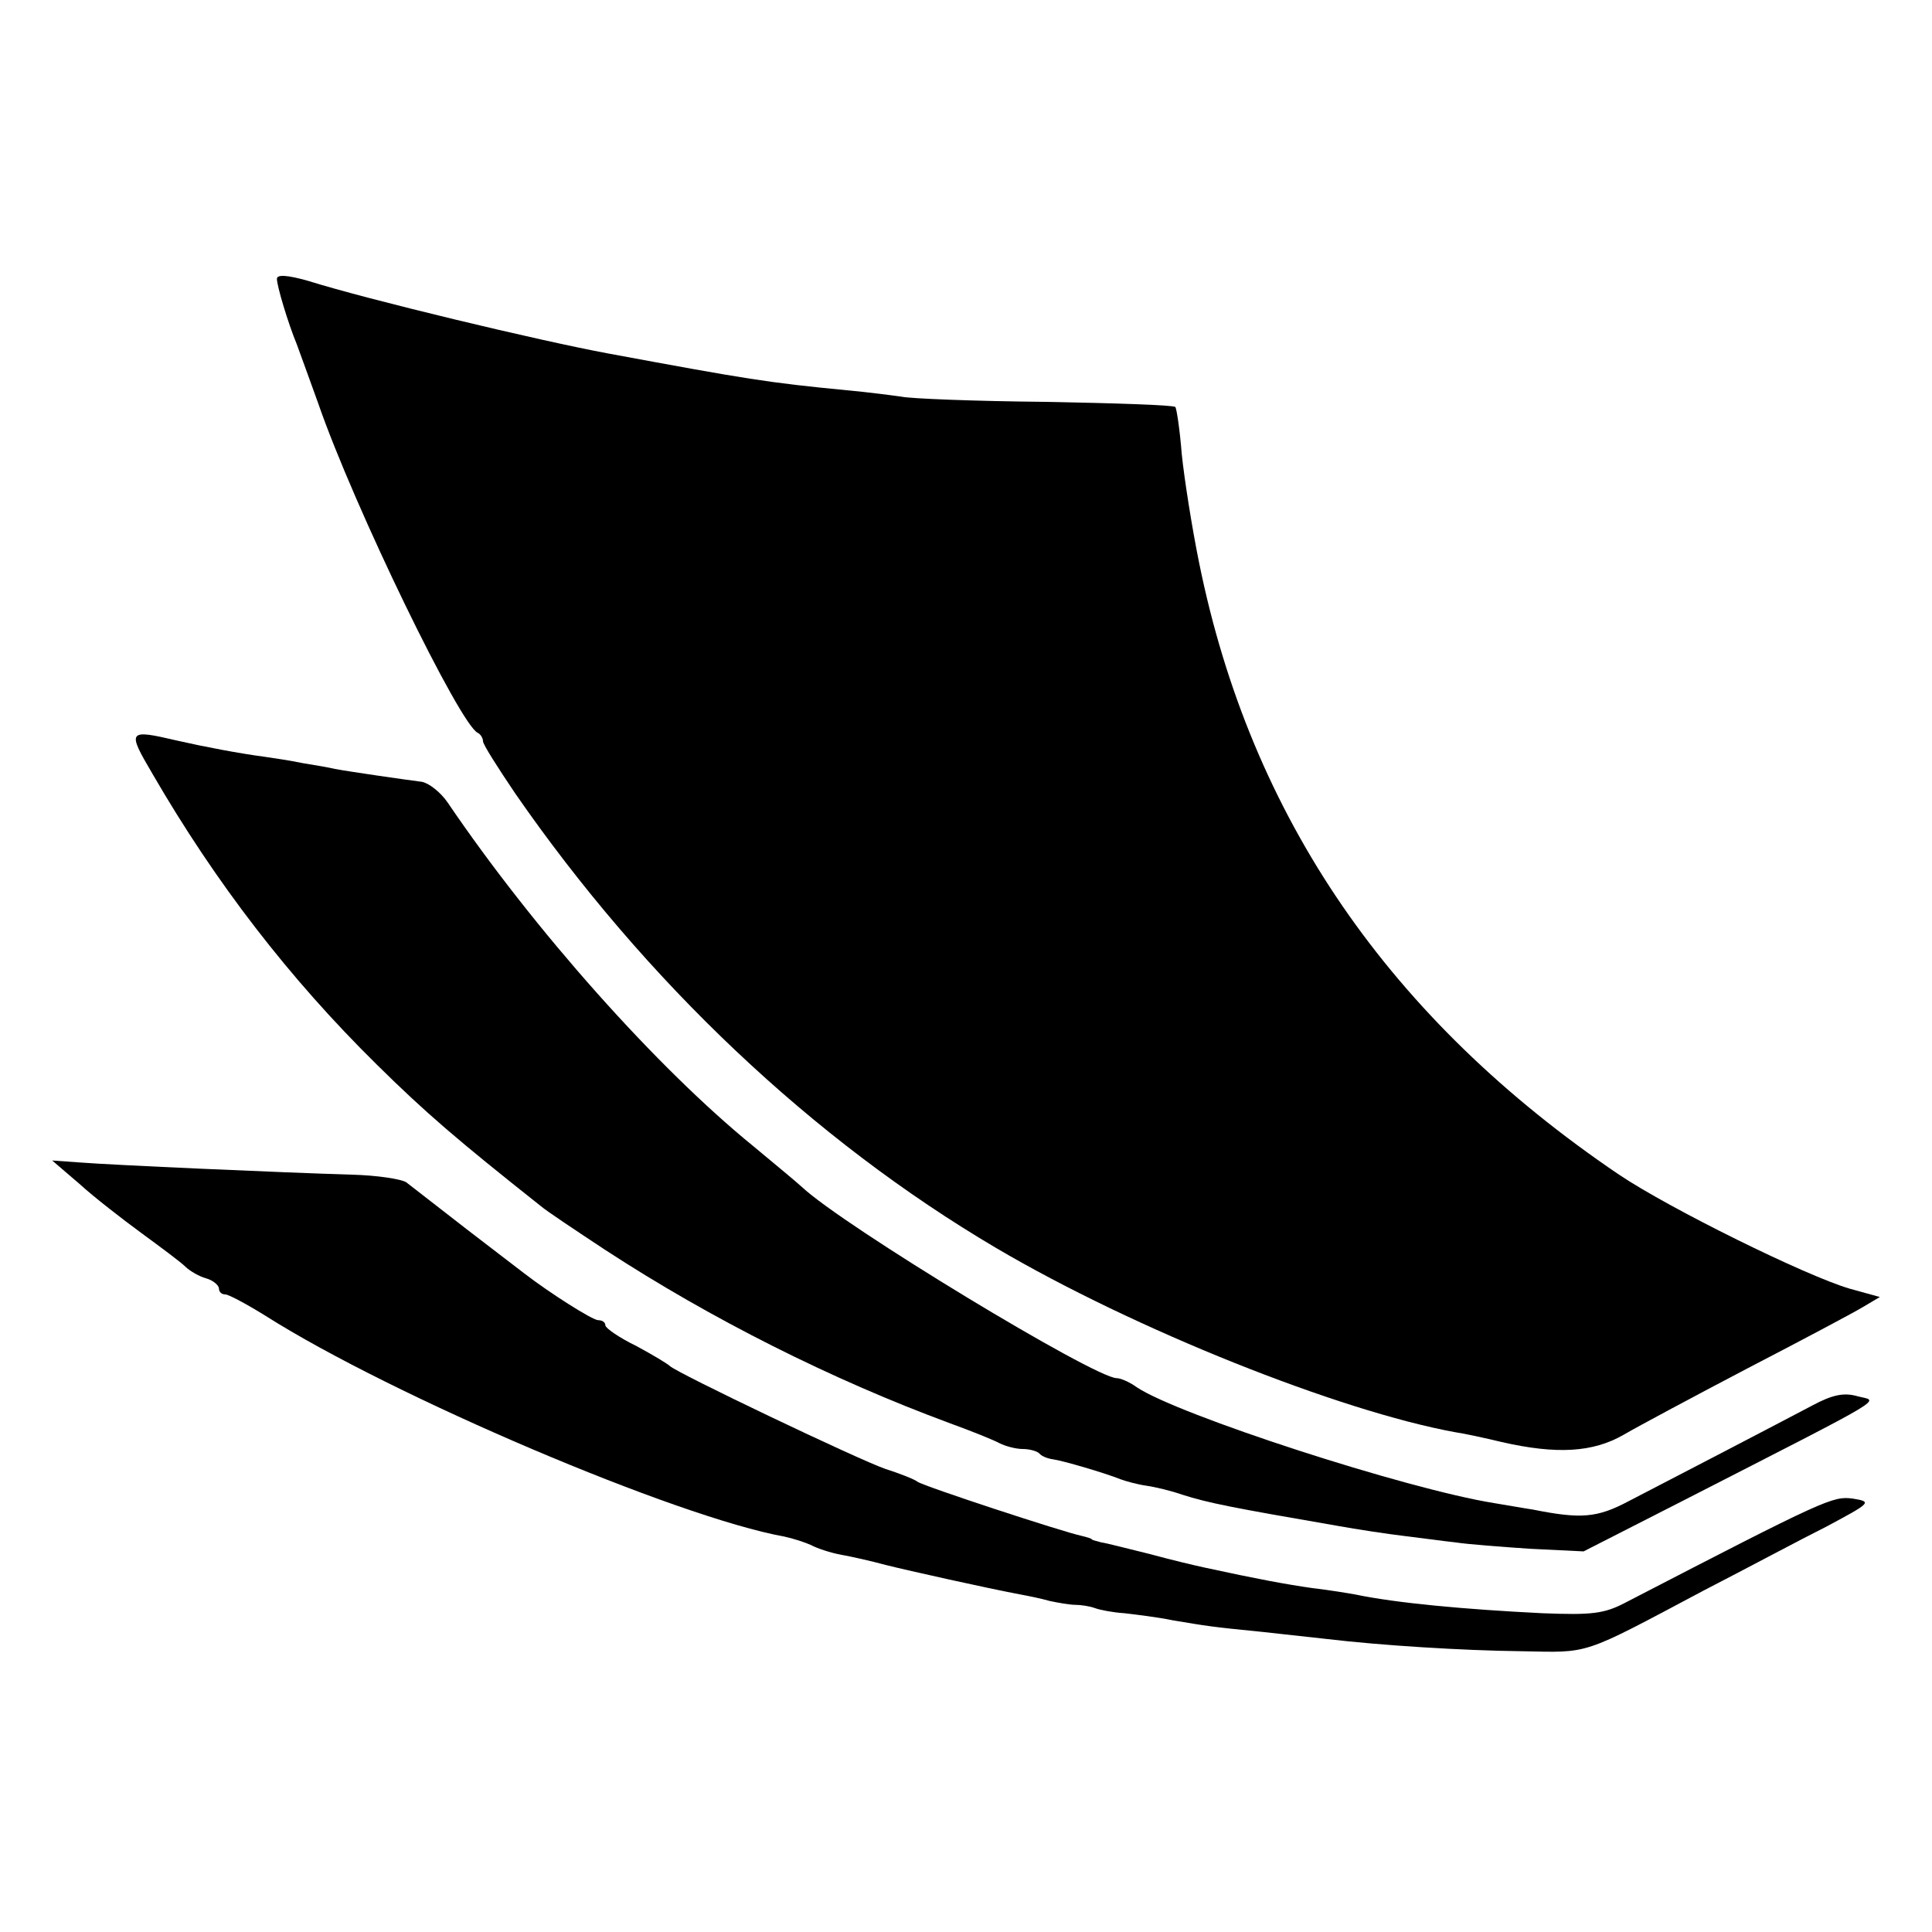 <?xml version="1.0" standalone="no"?>
<!DOCTYPE svg PUBLIC "-//W3C//DTD SVG 20010904//EN"
 "http://www.w3.org/TR/2001/REC-SVG-20010904/DTD/svg10.dtd">
<svg version="1.0" xmlns="http://www.w3.org/2000/svg"
 width="300pt" height="300pt" viewBox="0 0 300 300"
 preserveAspectRatio="xMidYMid meet">
<g transform="translate(0,300) scale(0.1,-0.1)"
fill="#000000" stroke="none">
<path d="M430 2567 c0 -11 17 -68 31 -102 4 -11 19 -52 33 -91 56 -162 221
-501 248 -512 4 -2 8 -8 8 -13 0 -5 23 -41 50 -81 202 -292 462 -538 747 -706
214 -126 532 -253 713 -286 14 -2 46 -9 71 -15 87 -20 143 -16 190 11 24 14
112 61 194 104 83 43 162 85 177 94 l27 16 -47 13 c-68 20 -279 124 -358 177
-356 241 -572 555 -652 950 -11 54 -23 130 -27 169 -3 38 -8 71 -10 73 -2 3
-93 6 -202 8 -109 1 -209 5 -223 8 -14 2 -52 7 -85 10 -124 12 -154 17 -370
57 -108 20 -375 84 -467 113 -32 9 -48 10 -48 3z"/>
<path d="M237 1798 c98 -169 212 -317 348 -451 76 -75 125 -117 255 -220 8 -7
53 -37 100 -68 164 -107 351 -201 535 -269 33 -12 68 -26 77 -31 10 -5 26 -9
36 -9 10 0 22 -3 26 -7 3 -4 13 -8 21 -9 15 -2 80 -21 105 -31 8 -3 26 -8 40
-10 14 -2 39 -8 56 -14 41 -13 77 -20 239 -48 33 -6 80 -13 105 -16 25 -3 61
-8 80 -10 19 -3 72 -7 117 -10 l82 -4 153 78 c332 170 305 154 272 163 -21 6
-39 2 -69 -14 -53 -28 -222 -116 -286 -149 -49 -26 -74 -28 -149 -13 -14 2
-41 7 -60 10 -137 22 -491 137 -555 180 -11 8 -25 14 -31 14 -34 0 -424 236
-489 297 -11 10 -45 38 -75 63 -150 122 -340 335 -475 534 -11 16 -29 30 -40
32 -24 3 -114 16 -135 20 -8 2 -31 6 -50 9 -19 4 -46 8 -60 10 -38 5 -91 15
-135 25 -77 18 -78 16 -38 -52z"/>
<path d="M123 1162 c23 -21 67 -55 97 -77 30 -22 61 -45 68 -52 6 -6 21 -15
32 -18 11 -3 20 -11 20 -16 0 -5 4 -9 10 -9 5 0 33 -15 62 -33 197 -125 639
-313 806 -343 14 -3 32 -9 41 -13 9 -5 30 -12 46 -15 17 -3 48 -10 70 -16 36
-9 157 -36 210 -46 11 -2 31 -6 45 -10 14 -3 32 -6 40 -6 8 0 22 -2 30 -5 8
-3 29 -7 46 -8 17 -2 51 -6 75 -11 54 -9 58 -10 139 -18 36 -4 81 -9 100 -11
84 -10 212 -18 302 -19 108 -2 91 -8 283 94 66 34 152 80 192 100 69 37 70 38
40 43 -31 4 -41 0 -352 -161 -34 -18 -53 -20 -130 -17 -122 6 -228 16 -290 29
-11 2 -41 7 -67 10 -42 6 -85 14 -168 32 -14 3 -52 12 -85 21 -33 8 -67 17
-75 18 -8 2 -15 4 -15 5 0 1 -7 3 -15 5 -29 6 -245 77 -255 84 -5 4 -28 13
-50 20 -41 14 -326 150 -335 160 -3 3 -26 17 -52 31 -27 13 -48 28 -48 32 0 5
-5 8 -11 8 -9 0 -75 42 -114 72 -5 4 -46 35 -90 69 -44 34 -86 67 -94 73 -7 5
-45 11 -85 12 -103 3 -374 15 -423 19 l-42 3 42 -36z"/>
</g>
</svg>
